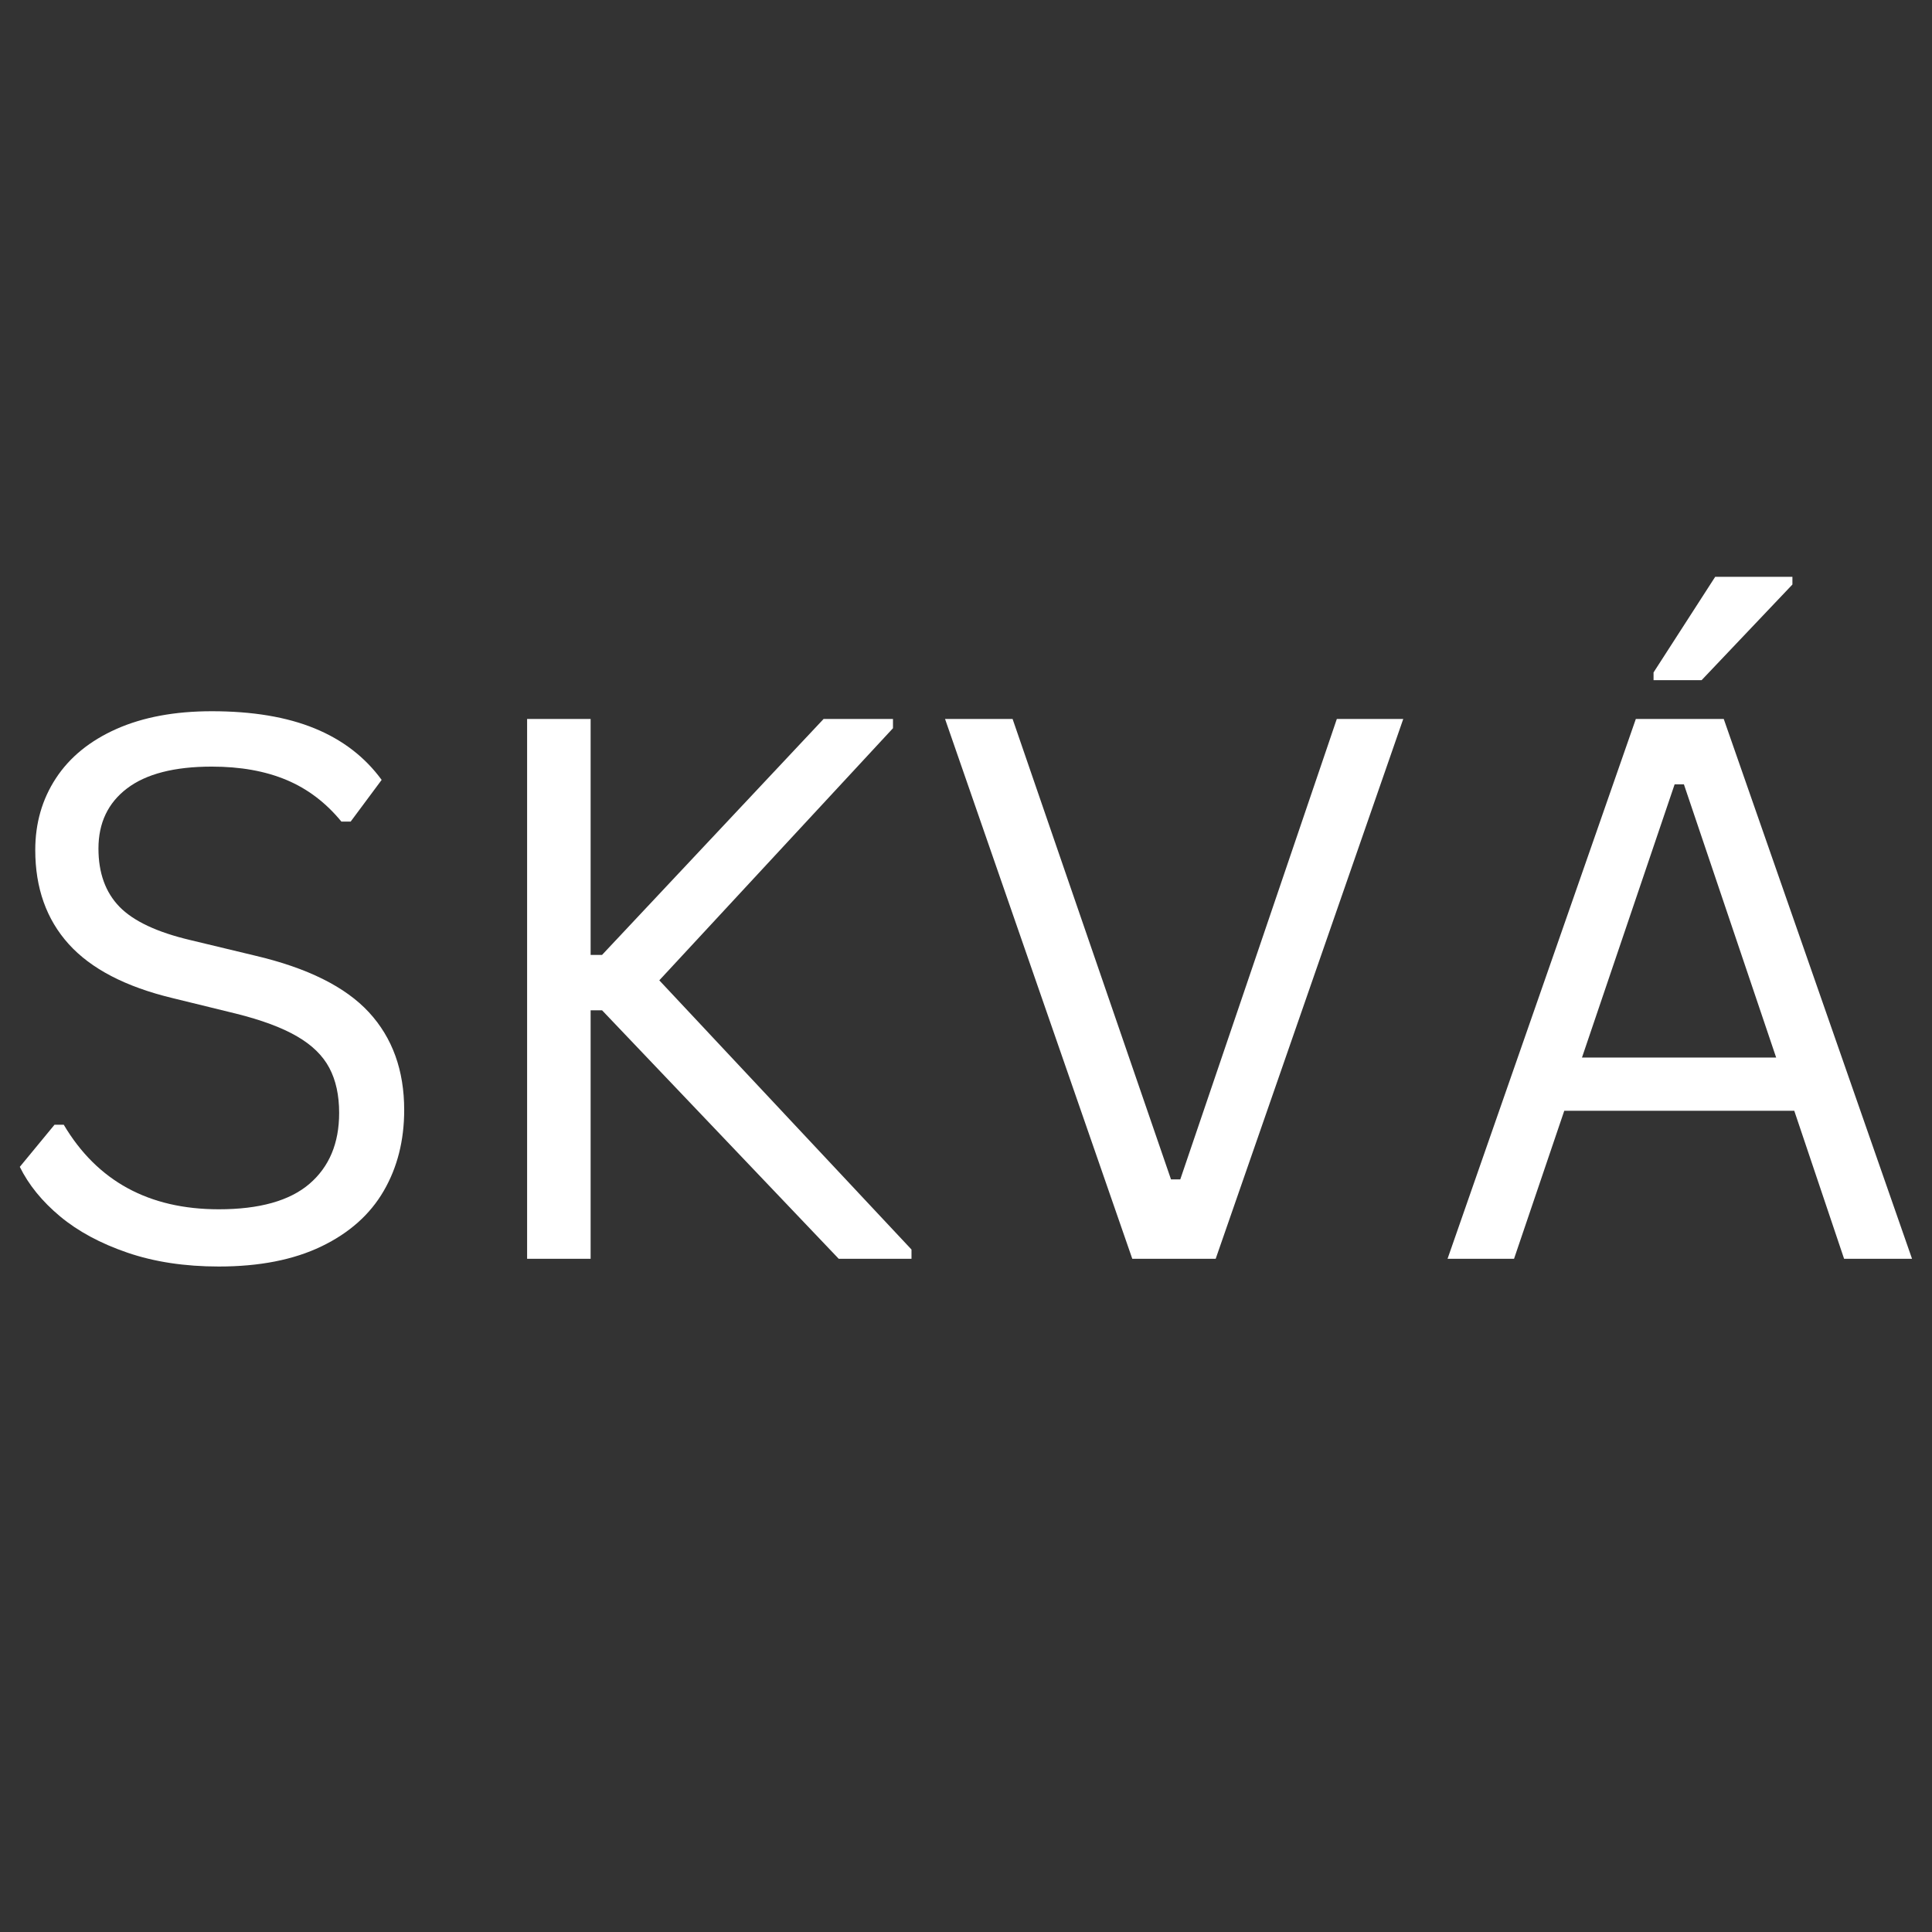 <svg xmlns="http://www.w3.org/2000/svg" xmlns:xlink="http://www.w3.org/1999/xlink" width="500" zoomAndPan="magnify" viewBox="0 0 375 375" height="500" preserveAspectRatio="xMidYMid meet" version="1.0"><rect x="0" y="0" width="375" height="375" fill="#333333" stroke="none"/><defs><g/><clipPath id="9eec3c7383"><rect x="0" width="375" y="0" height="201"/></clipPath></defs><g transform="matrix(1, 0, 0, 1, 0, 87)"><g clip-path="url(#9eec3c7383)"><g fill="#ffffff" fill-opacity="1"><g transform="translate(-3.328, 157.33)"><g><path d="M 45.797 1.5 C 39.203 1.5 33.289 0.602 28.062 -1.188 C 22.832 -2.977 18.473 -5.328 14.984 -8.234 C 11.492 -11.148 8.891 -14.352 7.172 -17.844 L 13.906 -26.016 L 15.703 -26.016 C 22.191 -15.078 32.223 -9.609 45.797 -9.609 C 53.68 -9.609 59.547 -11.254 63.391 -14.547 C 67.234 -17.848 69.156 -22.438 69.156 -28.312 C 69.156 -31.75 68.52 -34.66 67.25 -37.047 C 65.988 -39.441 63.898 -41.484 60.984 -43.172 C 58.078 -44.867 54.113 -46.344 49.094 -47.594 L 36.844 -50.594 C 27.719 -52.789 20.988 -56.289 16.656 -61.094 C 12.332 -65.895 10.172 -71.977 10.172 -79.344 C 10.172 -84.551 11.508 -89.195 14.188 -93.281 C 16.863 -97.363 20.781 -100.551 25.938 -102.844 C 31.102 -105.133 37.27 -106.281 44.438 -106.281 C 52.32 -106.281 58.973 -105.172 64.391 -102.953 C 69.816 -100.734 74.156 -97.398 77.406 -92.953 L 71.391 -84.859 L 69.594 -84.859 C 66.582 -88.535 63.02 -91.234 58.906 -92.953 C 54.801 -94.672 49.977 -95.531 44.438 -95.531 C 37.176 -95.531 31.691 -94.117 27.984 -91.297 C 24.285 -88.484 22.438 -84.594 22.438 -79.625 C 22.438 -74.895 23.797 -71.129 26.516 -68.328 C 29.242 -65.535 33.832 -63.379 40.281 -61.859 L 52.828 -58.844 C 63.004 -56.457 70.375 -52.789 74.938 -47.844 C 79.5 -42.895 81.781 -36.578 81.781 -28.891 C 81.781 -22.961 80.453 -17.719 77.797 -13.156 C 75.148 -8.594 71.125 -5.008 65.719 -2.406 C 60.32 0.195 53.68 1.5 45.797 1.5 Z M 45.797 1.5 "/></g></g></g><g fill="#ffffff" fill-opacity="1"><g transform="translate(86.468, 157.33)"><g><path d="M 15.844 0 L 15.844 -104.781 L 28.172 -104.781 L 28.172 -58.984 L 30.391 -58.984 L 73.391 -104.781 L 86.859 -104.781 L 86.859 -102.984 L 41.5 -54.047 L 90.453 -1.797 L 90.453 0 L 76.328 0 L 30.391 -48.234 L 28.172 -48.234 L 28.172 0 Z M 15.844 0 "/></g></g></g><g fill="#ffffff" fill-opacity="1"><g transform="translate(178.917, 157.33)"><g><path d="M 57.047 0 L 40.859 0 L 4.516 -104.781 L 17.625 -104.781 L 48.375 -15.406 L 50.172 -15.406 L 80.562 -104.781 L 93.453 -104.781 Z M 57.047 0 "/></g></g></g><g fill="#ffffff" fill-opacity="1"><g transform="translate(276.812, 157.33)"><g><path d="M 94.312 0 L 81.125 0 L 71.453 -28.734 L 26.812 -28.734 L 17.062 0 L 4.156 0 L 40.703 -104.781 L 57.766 -104.781 Z M 48.234 -92.094 L 30.25 -39.062 L 67.938 -39.062 L 50.031 -92.094 Z M 53.469 -112.312 L 44.141 -112.312 L 44.141 -113.812 L 56.109 -132.375 L 71.094 -132.375 L 71.094 -130.875 Z M 53.469 -112.312 "/></g></g></g></g></g></svg>